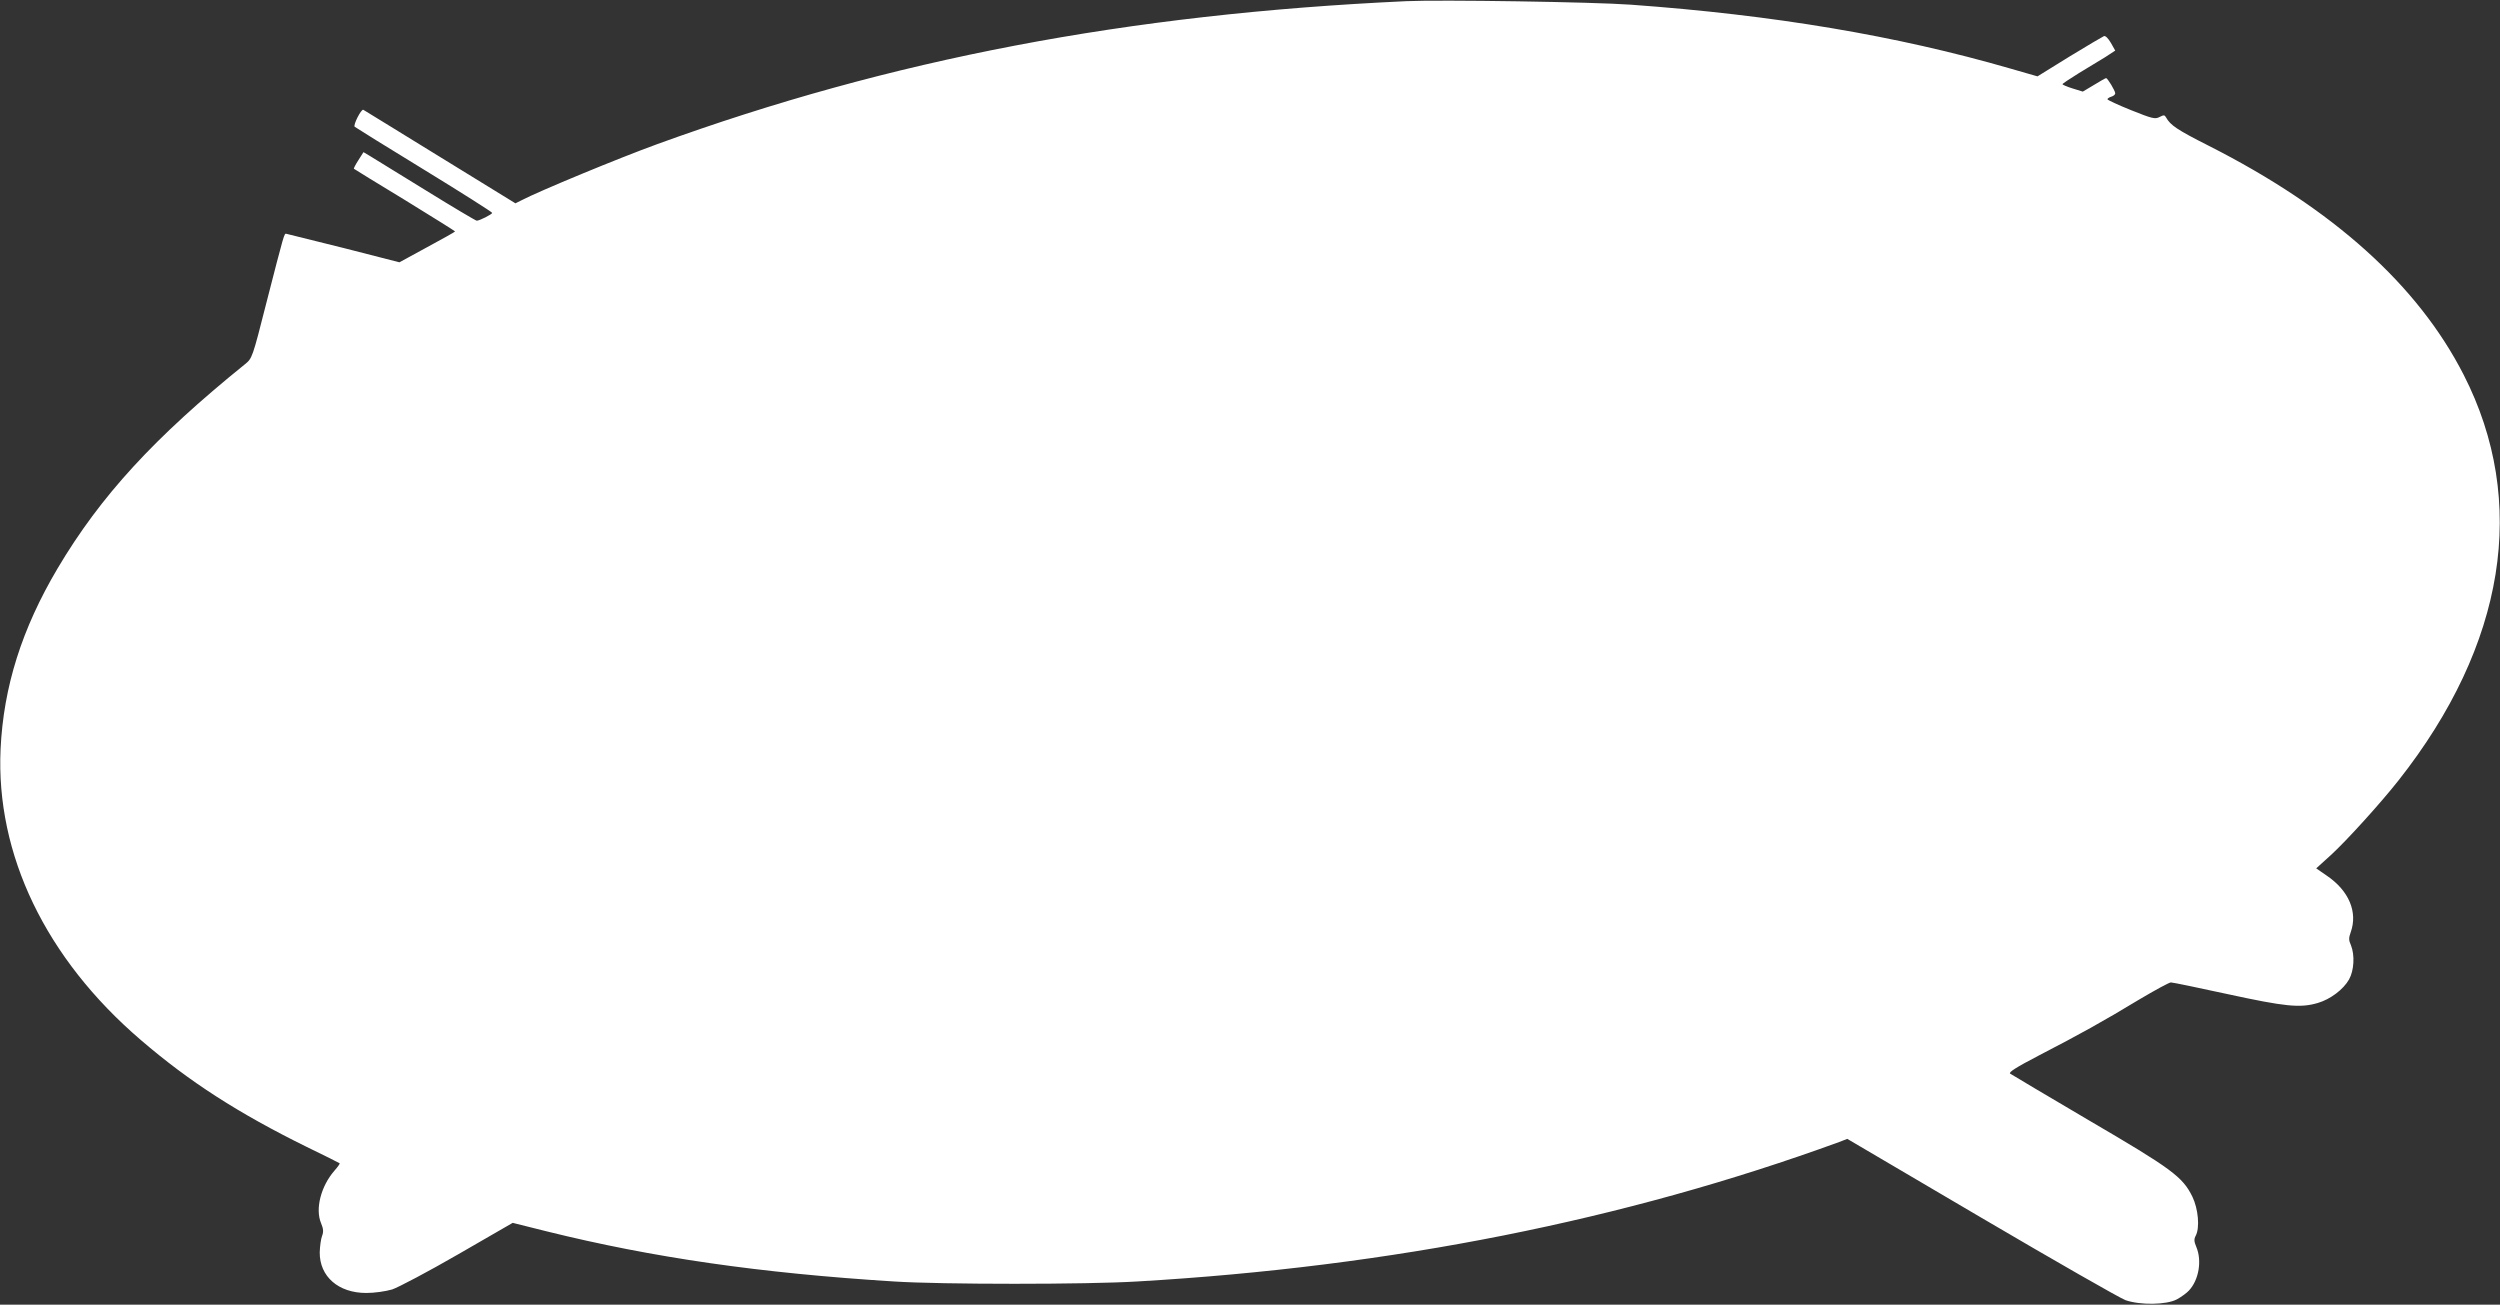 <?xml version="1.0" standalone="no"?>
<!DOCTYPE svg PUBLIC "-//W3C//DTD SVG 20010904//EN"
 "http://www.w3.org/TR/2001/REC-SVG-20010904/DTD/svg10.dtd">
<svg version="1.0" xmlns="http://www.w3.org/2000/svg"
 width="1280pt" height="668pt" viewBox="0 0 1280 668"
 preserveAspectRatio="xMidYMid meet">
<rect x="0" y="0" width="1280" height="668" fill="#333333" stroke="none"/>
<g transform="translate(0,668) scale(0.1,-0.1)"
fill="#ffffff" stroke="none">
<path d="M7200 6674 c-1428 -66 -2638 -297 -3835 -732 -198 -72 -602 -239
-696 -288 l-30 -15 -387 238 c-212 131 -389 239 -392 241 -11 4 -53 -79 -44
-87 5 -4 165 -104 357 -221 191 -117 347 -216 347 -220 0 -7 -65 -40 -79 -40
-5 0 -123 70 -262 156 -140 86 -268 165 -286 176 l-32 19 -26 -41 c-15 -23
-25 -43 -23 -44 2 -2 119 -74 261 -160 141 -87 257 -159 257 -161 0 -2 -64
-38 -142 -80 l-143 -78 -285 73 c-157 39 -289 72 -294 73 -11 2 -9 9 -102
-353 -72 -284 -73 -285 -110 -315 -463 -374 -739 -674 -959 -1045 -183 -309
-277 -606 -292 -925 -25 -540 231 -1072 717 -1489 250 -215 501 -376 850 -548
91 -44 167 -82 169 -84 2 -2 -10 -19 -26 -37 -70 -80 -100 -197 -69 -270 12
-29 13 -44 5 -65 -6 -15 -11 -53 -12 -84 -1 -124 96 -208 238 -208 43 0 98 8
133 18 32 11 184 91 338 180 l279 161 176 -44 c541 -134 1089 -213 1774 -256
243 -16 990 -16 1250 0 1301 76 2492 313 3592 714 l41 16 687 -404 c378 -222
710 -412 738 -422 75 -26 209 -24 262 4 22 12 50 32 62 45 51 54 68 153 38
224 -12 28 -12 40 -3 57 22 41 13 138 -17 200 -50 102 -106 143 -530 391 -214
126 -396 234 -403 239 -9 7 30 32 149 94 205 106 326 173 511 285 81 48 154
88 163 88 9 0 140 -27 291 -60 295 -64 371 -72 462 -45 64 19 130 69 159 120
26 46 30 125 10 175 -12 26 -12 38 -1 68 36 102 -9 211 -122 288 l-55 38 75
68 c79 72 254 265 347 383 547 694 665 1426 333 2076 -235 460 -669 850 -1304
1172 -162 82 -197 105 -220 146 -7 13 -12 13 -33 2 -23 -12 -36 -9 -146 35
-67 27 -121 52 -121 56 0 3 9 10 20 13 11 3 20 11 20 17 0 13 -39 78 -47 78
-3 0 -31 -16 -62 -35 l-57 -34 -52 16 c-29 9 -52 19 -52 22 0 3 38 28 83 56
45 27 106 64 135 82 l52 34 -22 39 c-14 24 -28 38 -36 35 -7 -3 -87 -50 -177
-105 l-163 -101 -139 40 c-584 169 -1211 274 -1943 327 -191 14 -977 26 -1150
18z"/>
</g>
</svg>
